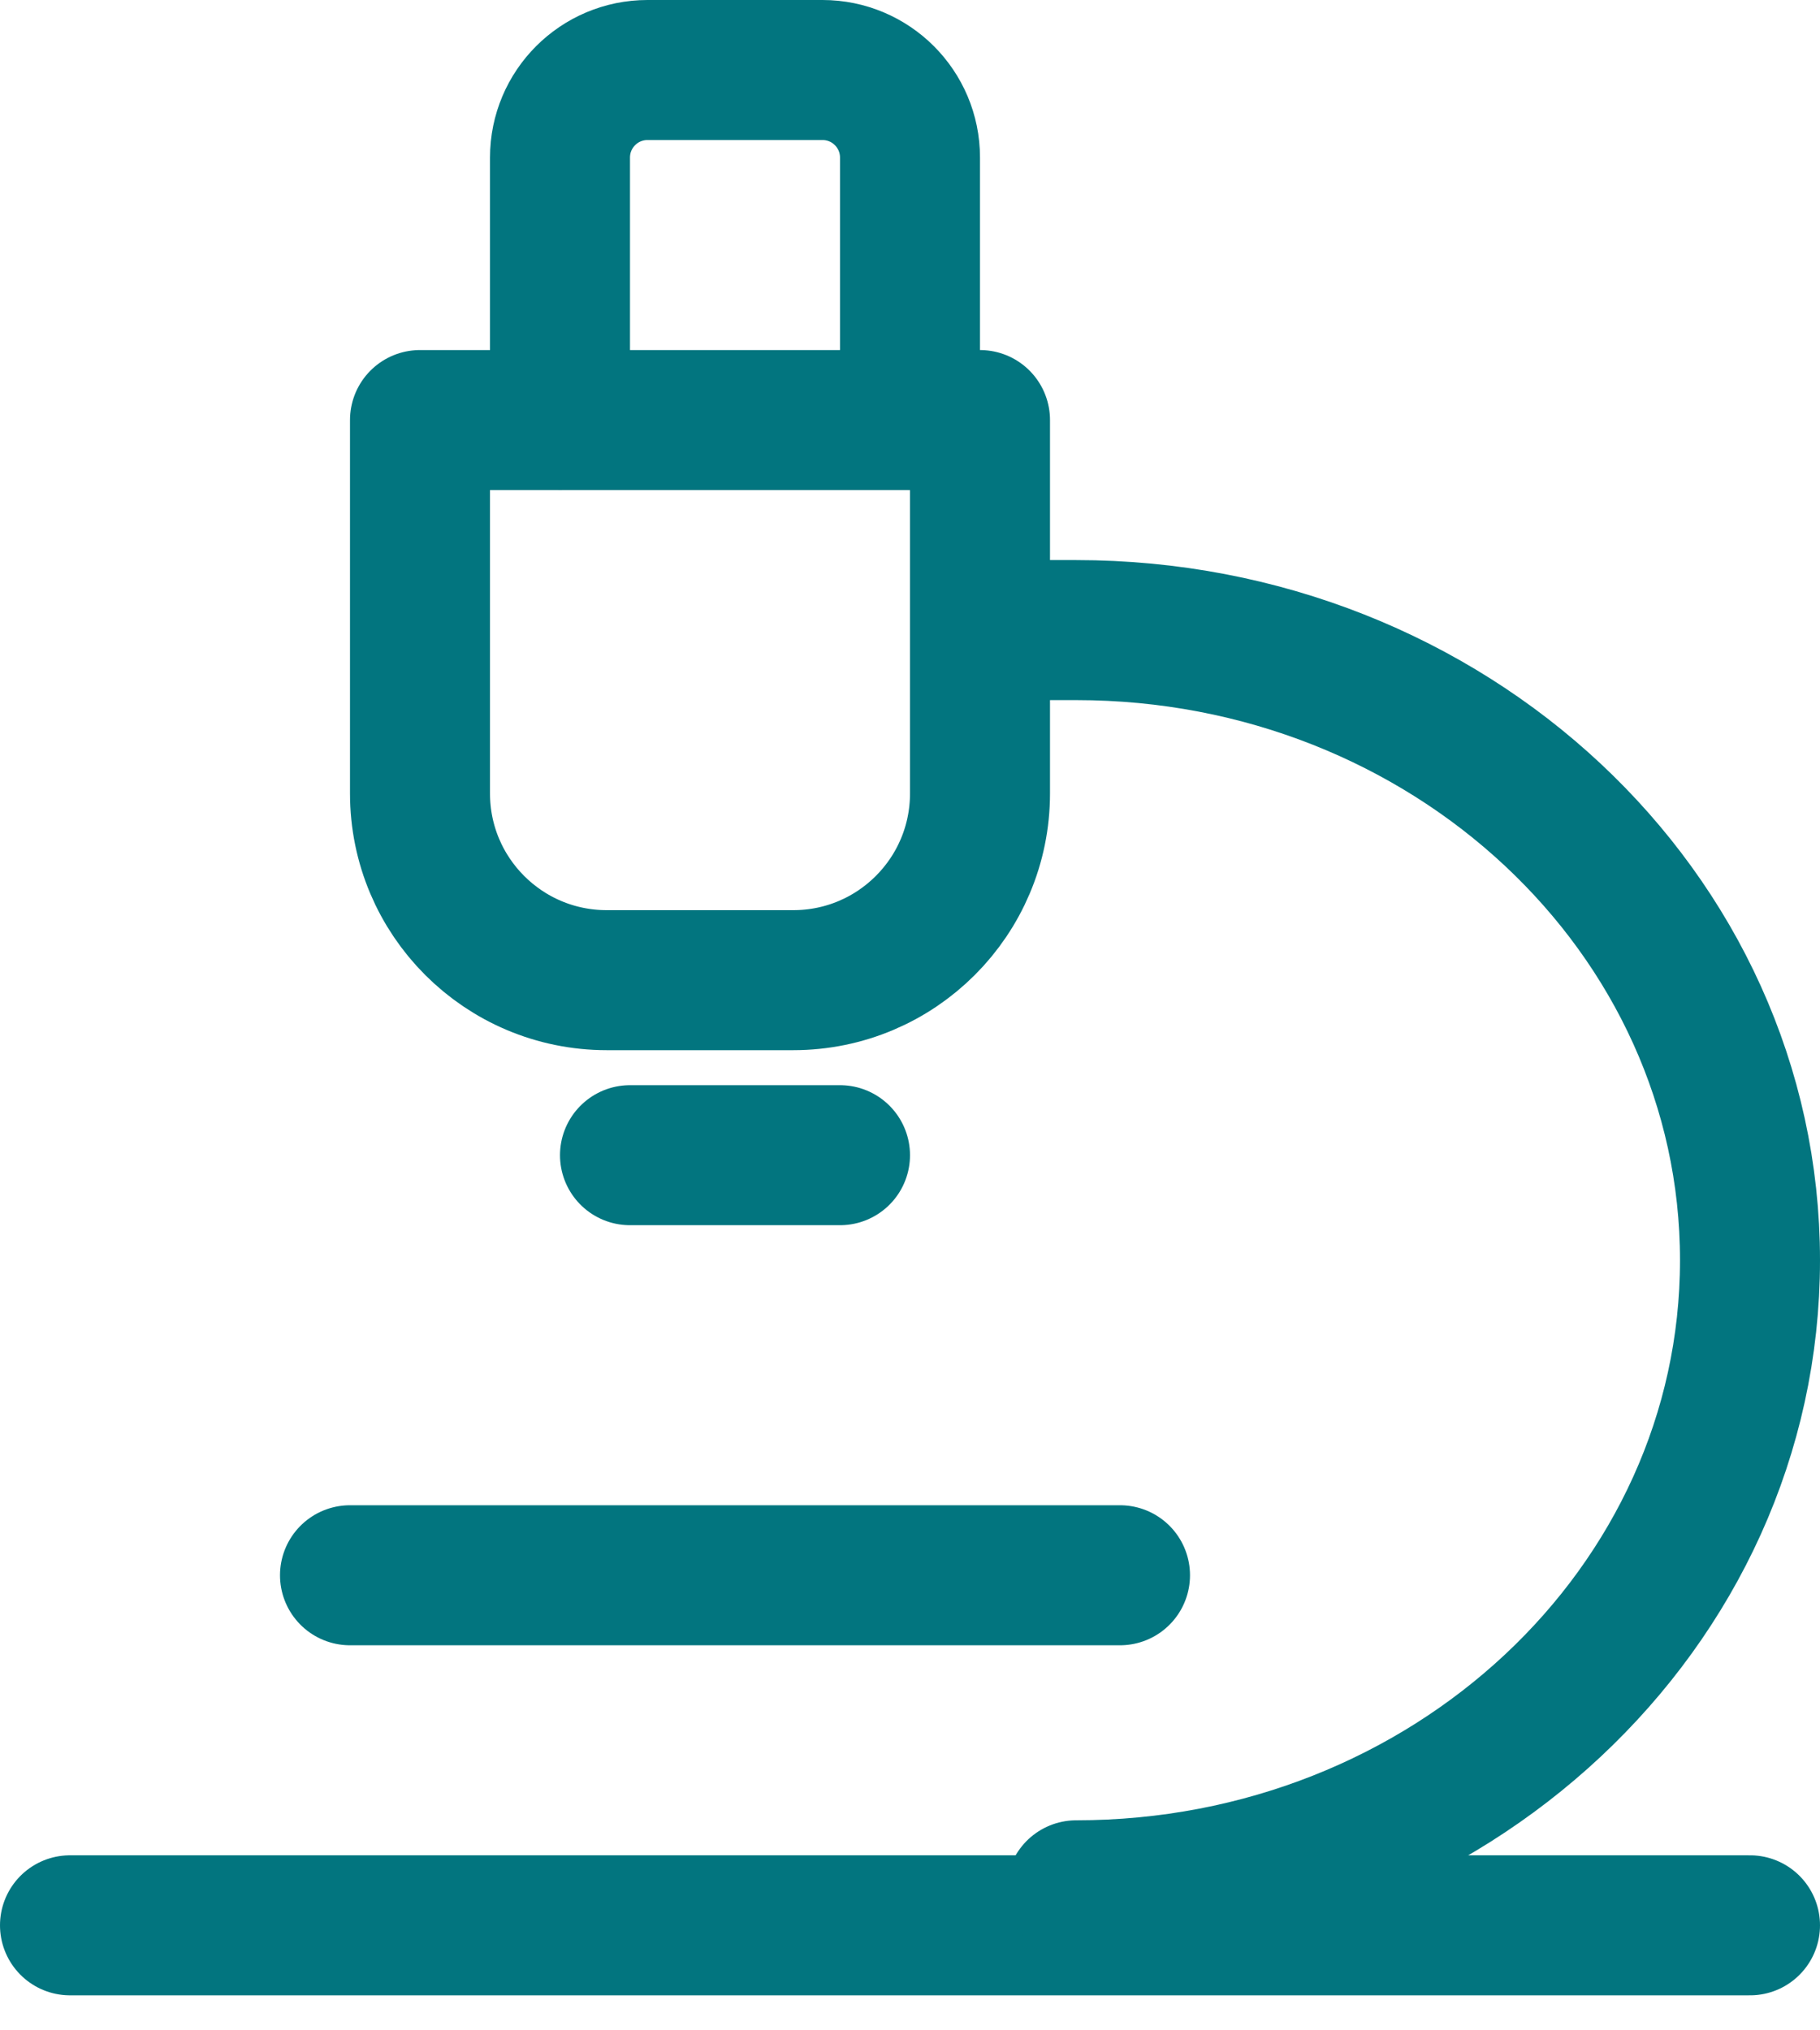<?xml version="1.0" encoding="UTF-8"?> <svg xmlns="http://www.w3.org/2000/svg" xmlns:xlink="http://www.w3.org/1999/xlink" width="26px" height="29px" viewBox="0 0 26 29" version="1.1"><title>Group</title><g id="Page-1" stroke="none" stroke-width="1" fill="none" fill-rule="evenodd" stroke-linecap="round" stroke-linejoin="round"><g id="Science-and-Safety-v1" transform="translate(-937, -2241)" stroke="#02757F" stroke-width="2"><g id="Group-2-Copy" transform="translate(921, 2229)"><g id="Group" transform="translate(17, 13)"><line x1="4" y1="21.5" x2="15" y2="21.5" id="Path"></line><line x1="0" y1="26.5" x2="24" y2="26.5" id="Path"></line><path d="M14.375,26 C19.691,26 24,21.971 24,17 C24,12.029 19.691,8 14.375,8 L13,8" id="Path"></path><line x1="8" y1="15.5" x2="11" y2="15.5" id="Path"></line><path d="M7.667,13 C6.194,13 5,11.806 5,10.333 L5,5 L13,5 L13,10.333 C13,11.806 11.806,13 10.333,13 L7.667,13 Z" id="Path"></path><path d="M12,5 L12,1.25 C12,0.56 11.44,0 10.75,0 L8.25,0 C7.56,0 7,0.56 7,1.25 L7,5" id="Path"></path></g></g></g></g></svg> 